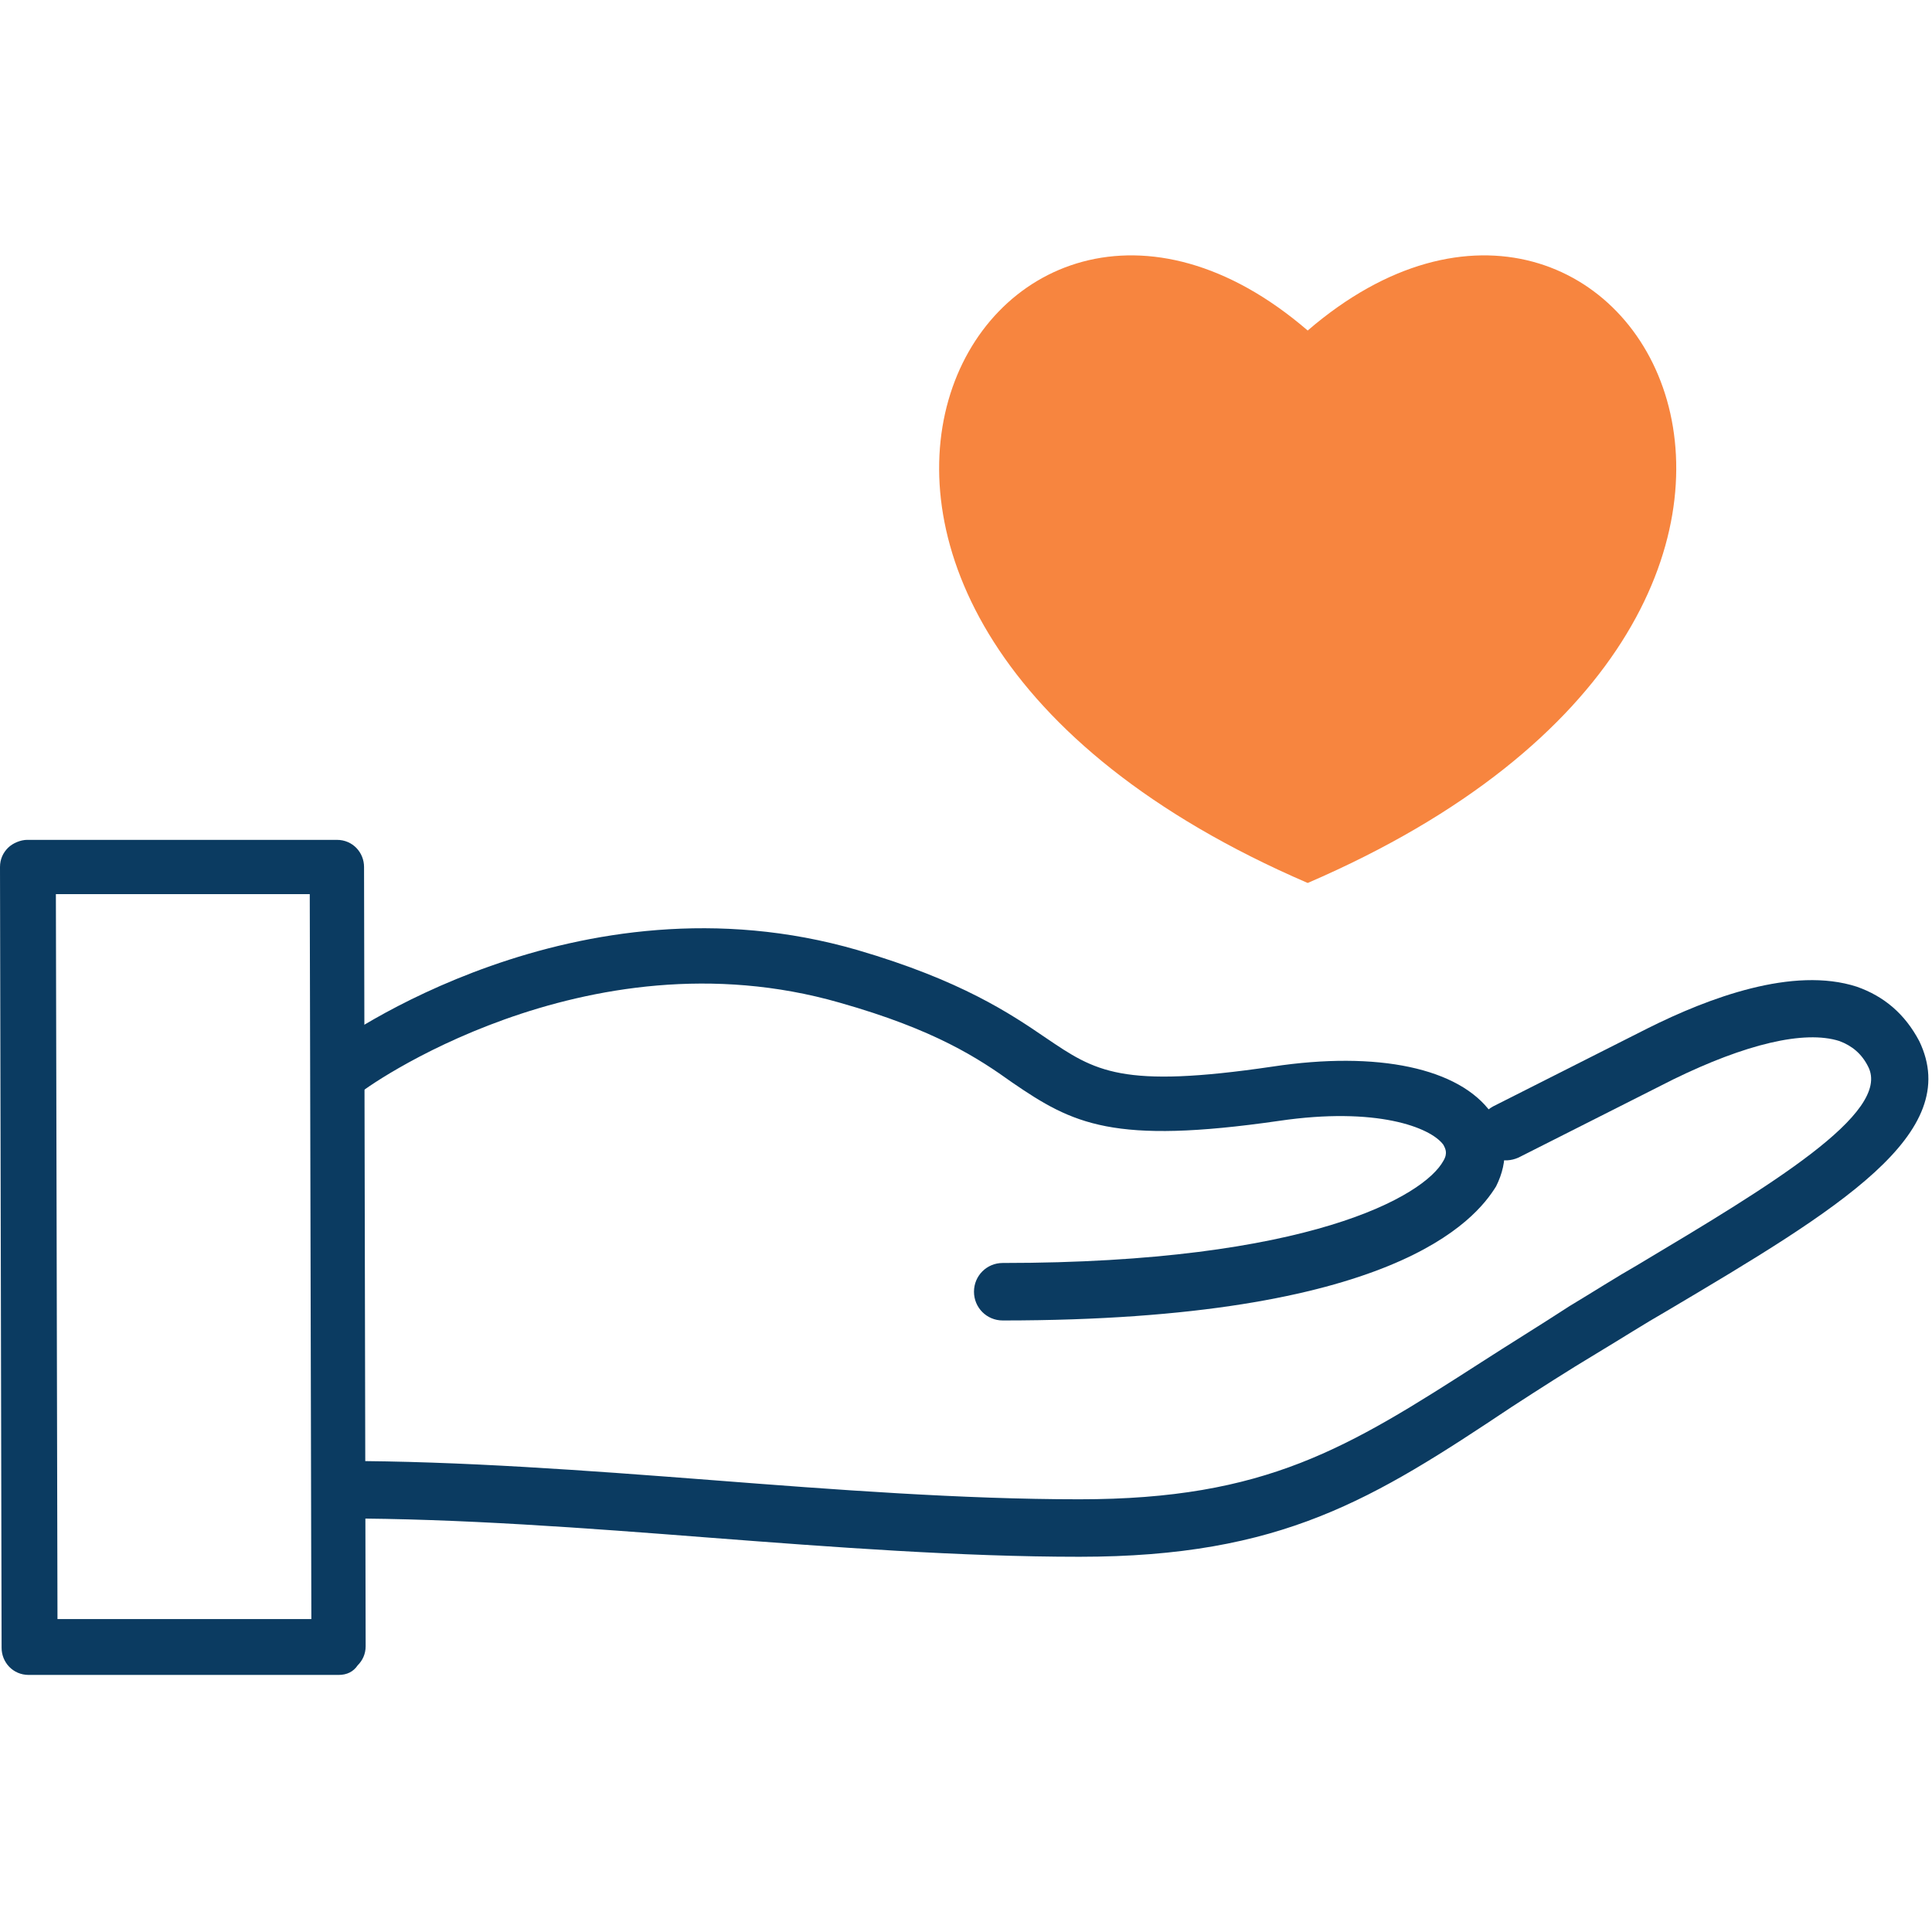 <?xml version="1.0" encoding="utf-8"?>
<!-- Generator: Adobe Illustrator 27.7.0, SVG Export Plug-In . SVG Version: 6.00 Build 0)  -->
<svg version="1.1" id="Layer_1" xmlns="http://www.w3.org/2000/svg" xmlns:xlink="http://www.w3.org/1999/xlink" x="0px" y="0px"
	 viewBox="0 0 121 121" style="enable-background:new 0 0 121 121;" xml:space="preserve">
<style type="text/css">
	.st0{clip-path:url(#SVGID_00000128449264644659012460000009158704662076529087_);}
	.st1{fill-rule:evenodd;clip-rule:evenodd;fill:#0B3B61;}
	.st2{fill:#0B3B61;}
	.st3{fill:#F7853F;}
</style>
<g id="Group_20844">
	<g id="Layer_00000167379913352230813850000007305133722259101831_">
		<g>
			<defs>
				<rect id="SVGID_1_" y="16" width="120.8" height="88.9"/>
			</defs>
			<clipPath id="SVGID_00000003092920247044771360000000044529904879942799_">
				<use xlink:href="#SVGID_1_"  style="overflow:visible;"/>
			</clipPath>
			<g id="Clip-Path:_Group_x5F_20843" style="clip-path:url(#SVGID_00000003092920247044771360000000044529904879942799_);">
				<g id="Group_20843">
					<path id="Layer" class="st1" d="M21.2,104.9H1.8c-1,0-1.7-0.8-1.7-1.7L0,54.3c0-0.5,0.2-0.9,0.5-1.2s0.8-0.5,1.2-0.5h19.4
						c1,0,1.7,0.8,1.7,1.7l0.1,48.8c0,0.5-0.2,0.9-0.5,1.2C22.13,104.7,21.73,104.9,21.2,104.9z M3.6,101.4h15.9L19.4,56H3.5
						L3.6,101.4z"/>
					<path id="Layer_00000129888580089705215730000016942913782483934615_" class="st2" d="M62.8,82.7c-1,0-1.8-0.8-1.8-1.8
						s0.8-1.8,1.8-1.8c19.2,0,26.4-4.2,27.6-6.4c0.3-0.5,0.1-0.8,0-1c-0.8-1.1-4.2-2.4-10.3-1.5c-10.4,1.5-12.9,0.2-16.7-2.4
						c-2.1-1.5-4.8-3.3-10.8-5c-16-4.6-30,5.5-30.1,5.7c-0.8,0.6-1.9,0.4-2.4-0.4c-0.6-0.8-0.4-1.9,0.4-2.4
						c0.6-0.5,15.6-11.3,33.2-6.2c6.5,1.9,9.6,4,11.8,5.5c3.1,2.1,4.7,3.2,14.2,1.8c6.6-1,11.7,0.1,13.7,2.9c1,1.4,1.1,3,0.3,4.6
						C92.4,76.4,87.3,82.7,62.8,82.7z"/>
					<path id="Layer_00000010307072902678570630000016423540957599966855_" class="st2" d="M67.6,97.5c-7.4,0-15.4-0.6-23.2-1.2
						c-7.7-0.6-15.7-1.2-23-1.2c-1,0-1.8-0.8-1.8-1.8s0.8-1.8,1.8-1.8c7.4,0,15.4,0.6,23.2,1.2c7.7,0.6,15.7,1.2,23,1.2
						c11.7,0,16.8-3.2,25.2-8.6c1.7-1.1,3.5-2.2,5.5-3.5c1.5-0.9,2.9-1.8,4.3-2.6c8.2-4.9,15.9-9.5,14.4-12.4
						c-0.4-0.8-1-1.3-1.8-1.6c-2.2-0.7-5.9,0.2-10.4,2.4l-9.7,4.9c-0.9,0.4-1.9,0.1-2.4-0.8c-0.4-0.9-0.1-1.9,0.8-2.4l9.7-4.9
						c3.8-1.9,9.1-3.9,13.1-2.6c1.7,0.6,3,1.7,3.9,3.4c2.8,5.8-5,10.5-15.8,16.9c-1.4,0.8-2.8,1.7-4.3,2.6c-2,1.2-3.7,2.3-5.4,3.4
						C86,93.9,80.3,97.5,67.6,97.5z"/>
					<path id="Path_85473" class="st3" d="M81.9,20.7C61.8,3.4,42,38.1,81.9,55.3C121.8,38.1,102,3.4,81.9,20.7z"/>
				</g>
			</g>
		</g>
	</g>
</g>
</svg>
